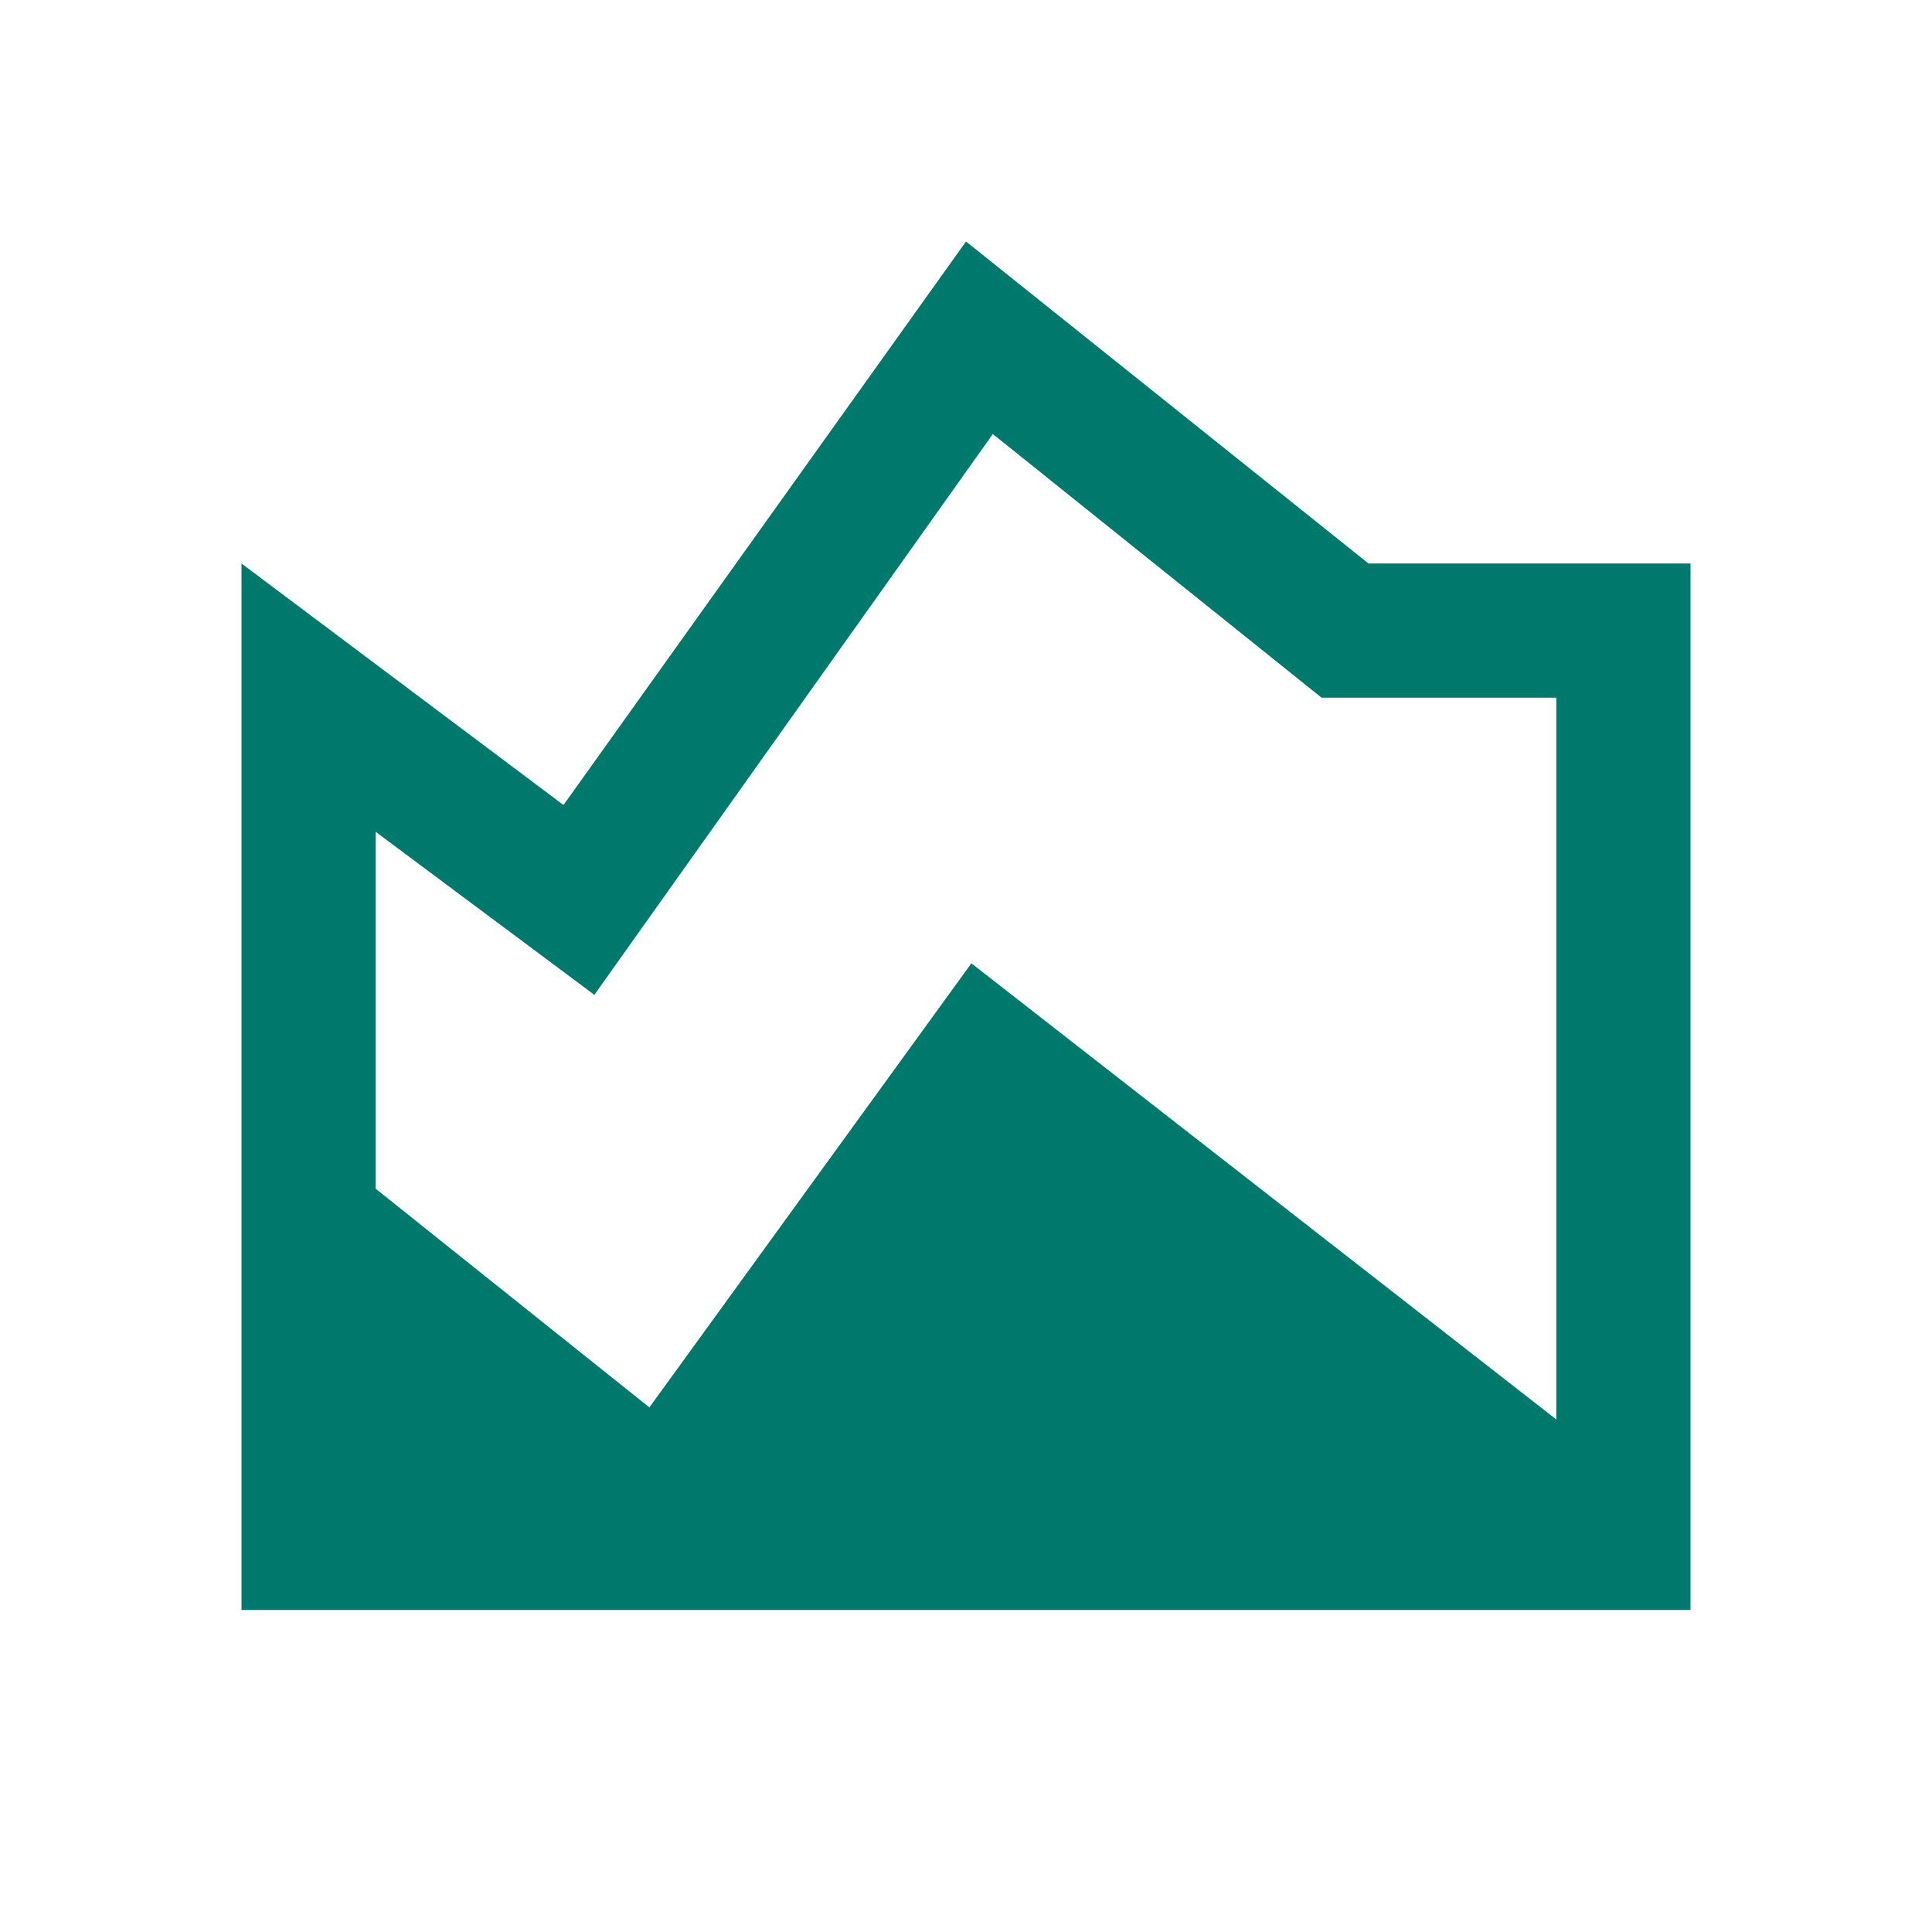 <svg xmlns="http://www.w3.org/2000/svg" height="40px" viewBox="0 -960 960 960" width="40px" fill="#00796d"><path d="M120-160v-520l160 120 200-280 200 160h160v520H120Zm202.67-100.67 160-220.66 290.66 226.66v-358.66H656.67l-163.34-131-198 278.66-108.66-81v177.34l136 108.66Z"/></svg>